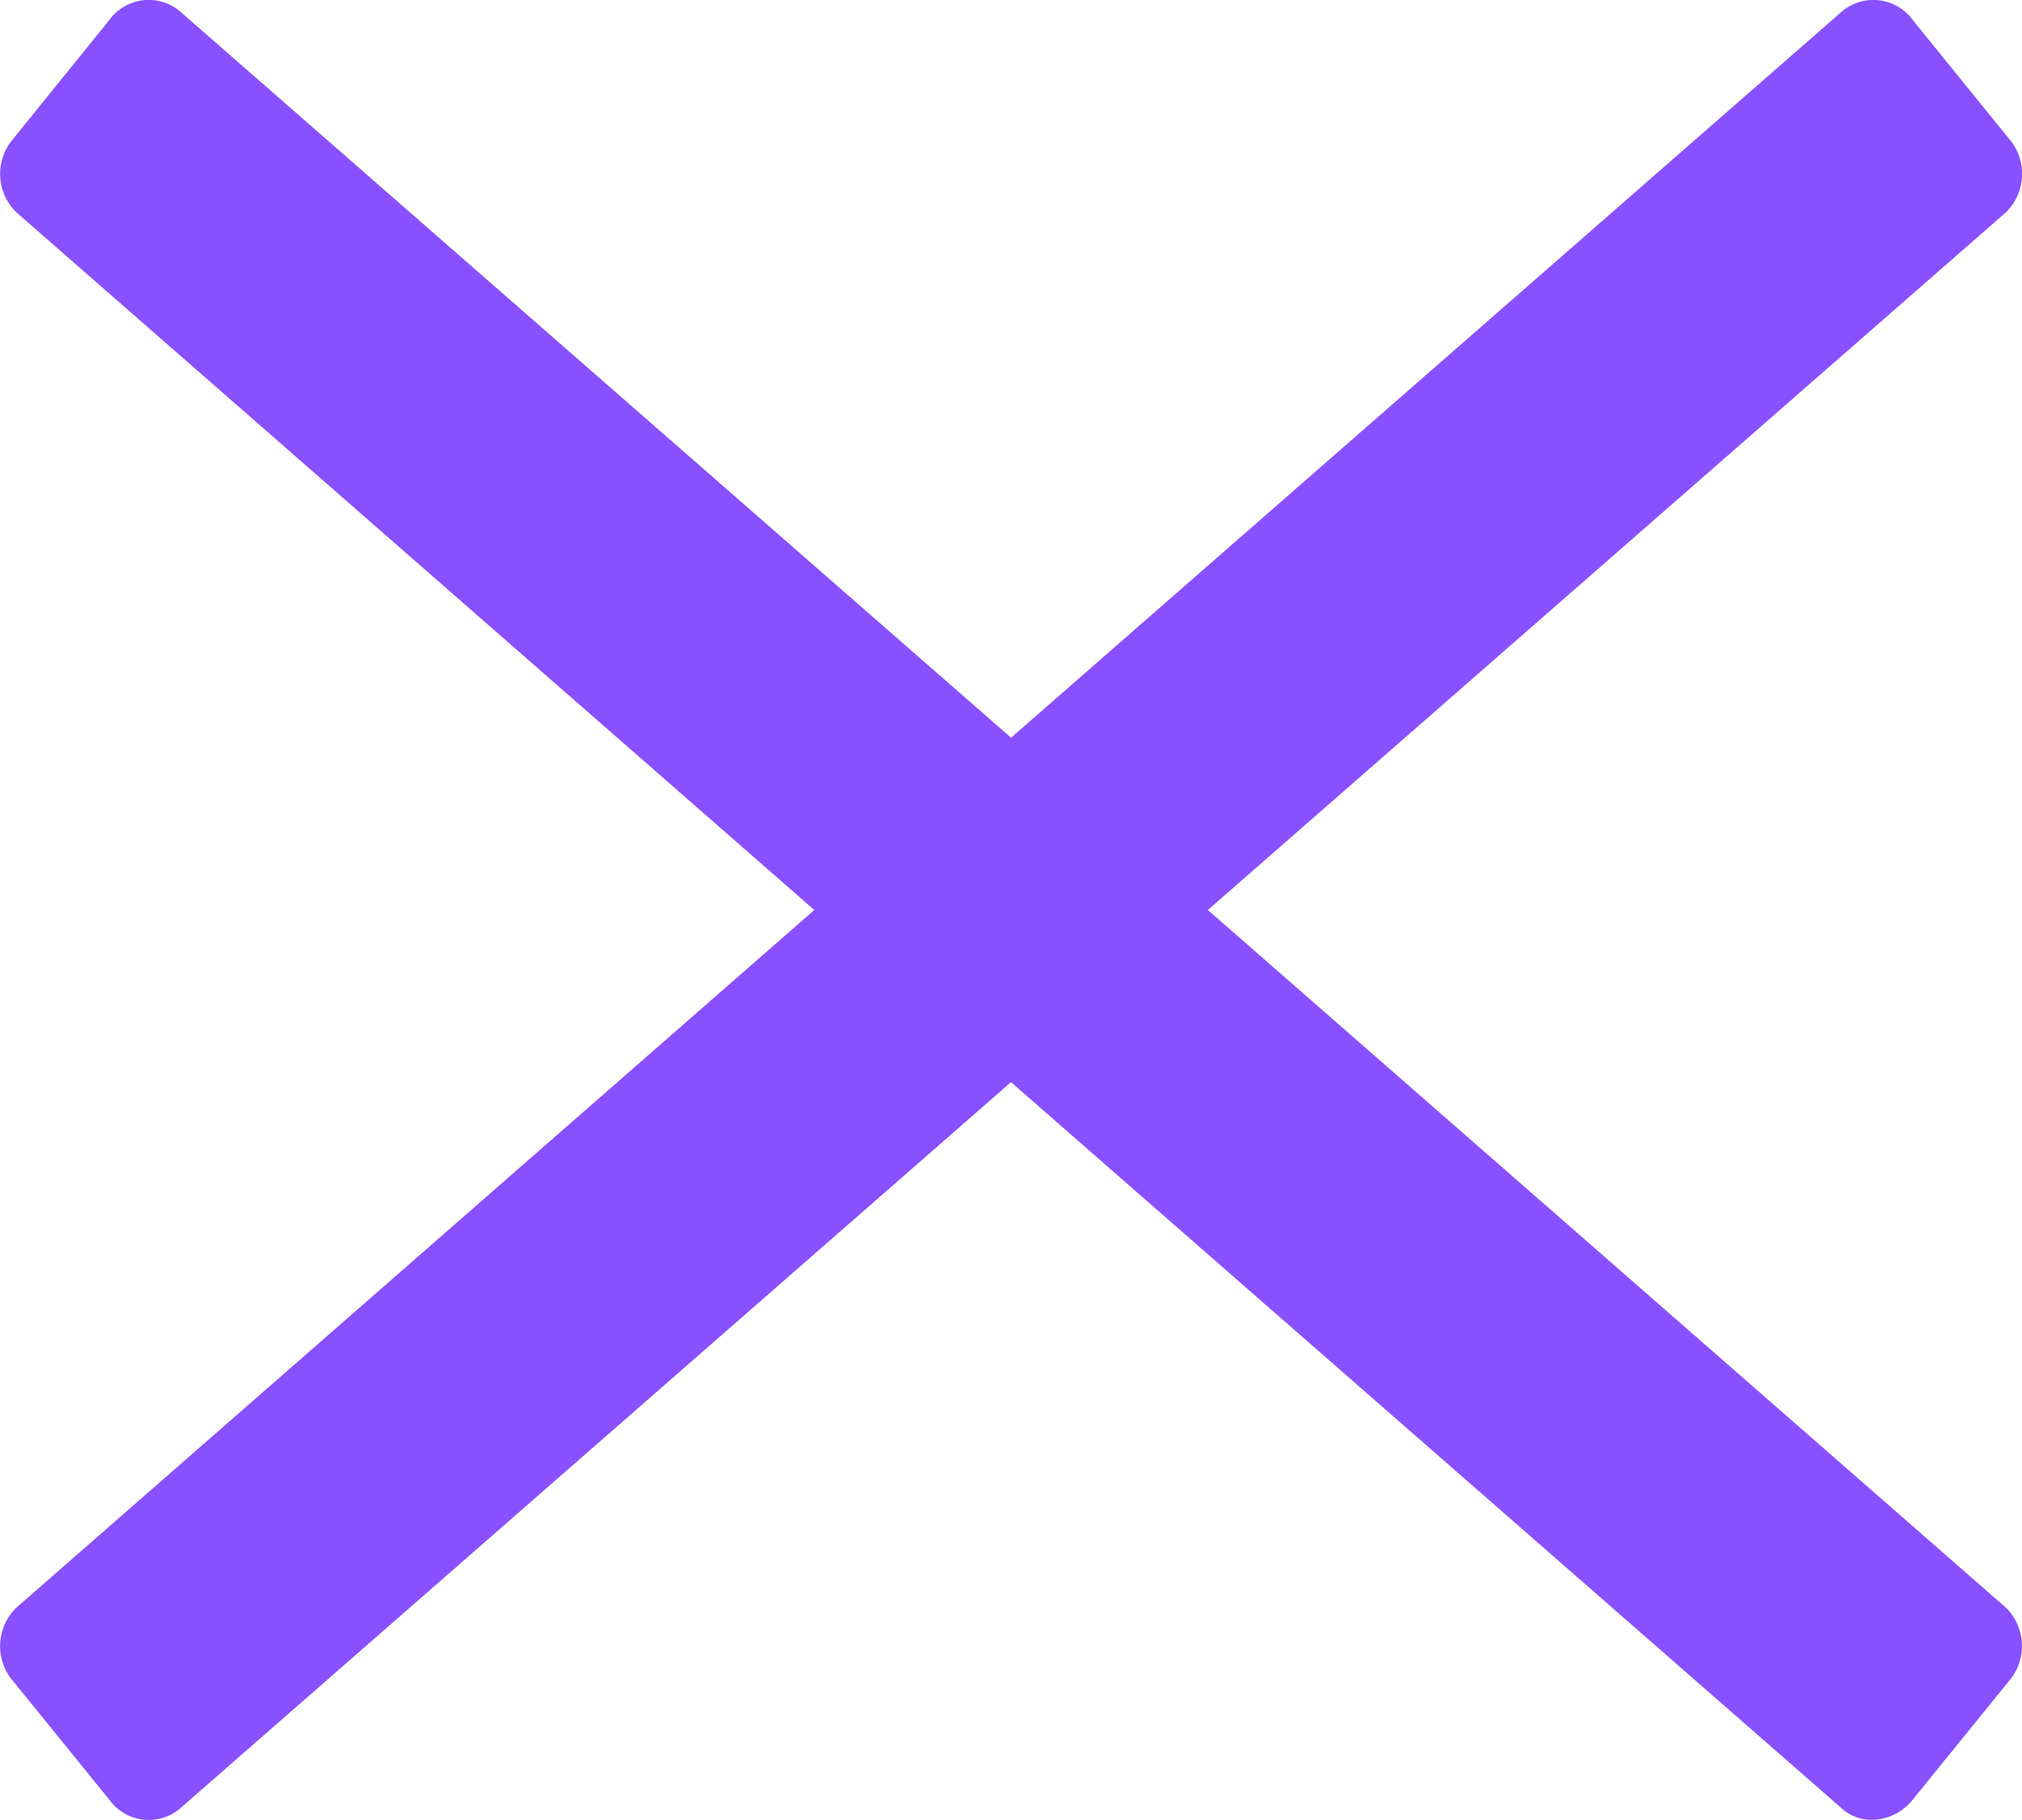 <svg xmlns="http://www.w3.org/2000/svg" width="40" height="36" viewBox="0 0 40 36"><path d="M36.45 35.784L20 21.405 3.548 35.784a.962.962 0 01-1.387-.187l-1.9-2.342A1.06 1.06 0 01.324 31.8L16.109 18 .324 4.2a1.06 1.06 0 01-.062-1.455l1.9-2.348A.962.962 0 013.549.215l16.452 14.377L36.451.215a.965.965 0 011.393.188l1.9 2.342a1.064 1.064 0 01-.062 1.455L23.894 18l15.788 13.8a1.064 1.064 0 01.057 1.455l-1.9 2.342a1.053 1.053 0 01-.811.4.875.875 0 01-.578-.213z" fill="#8850ff"/></svg>